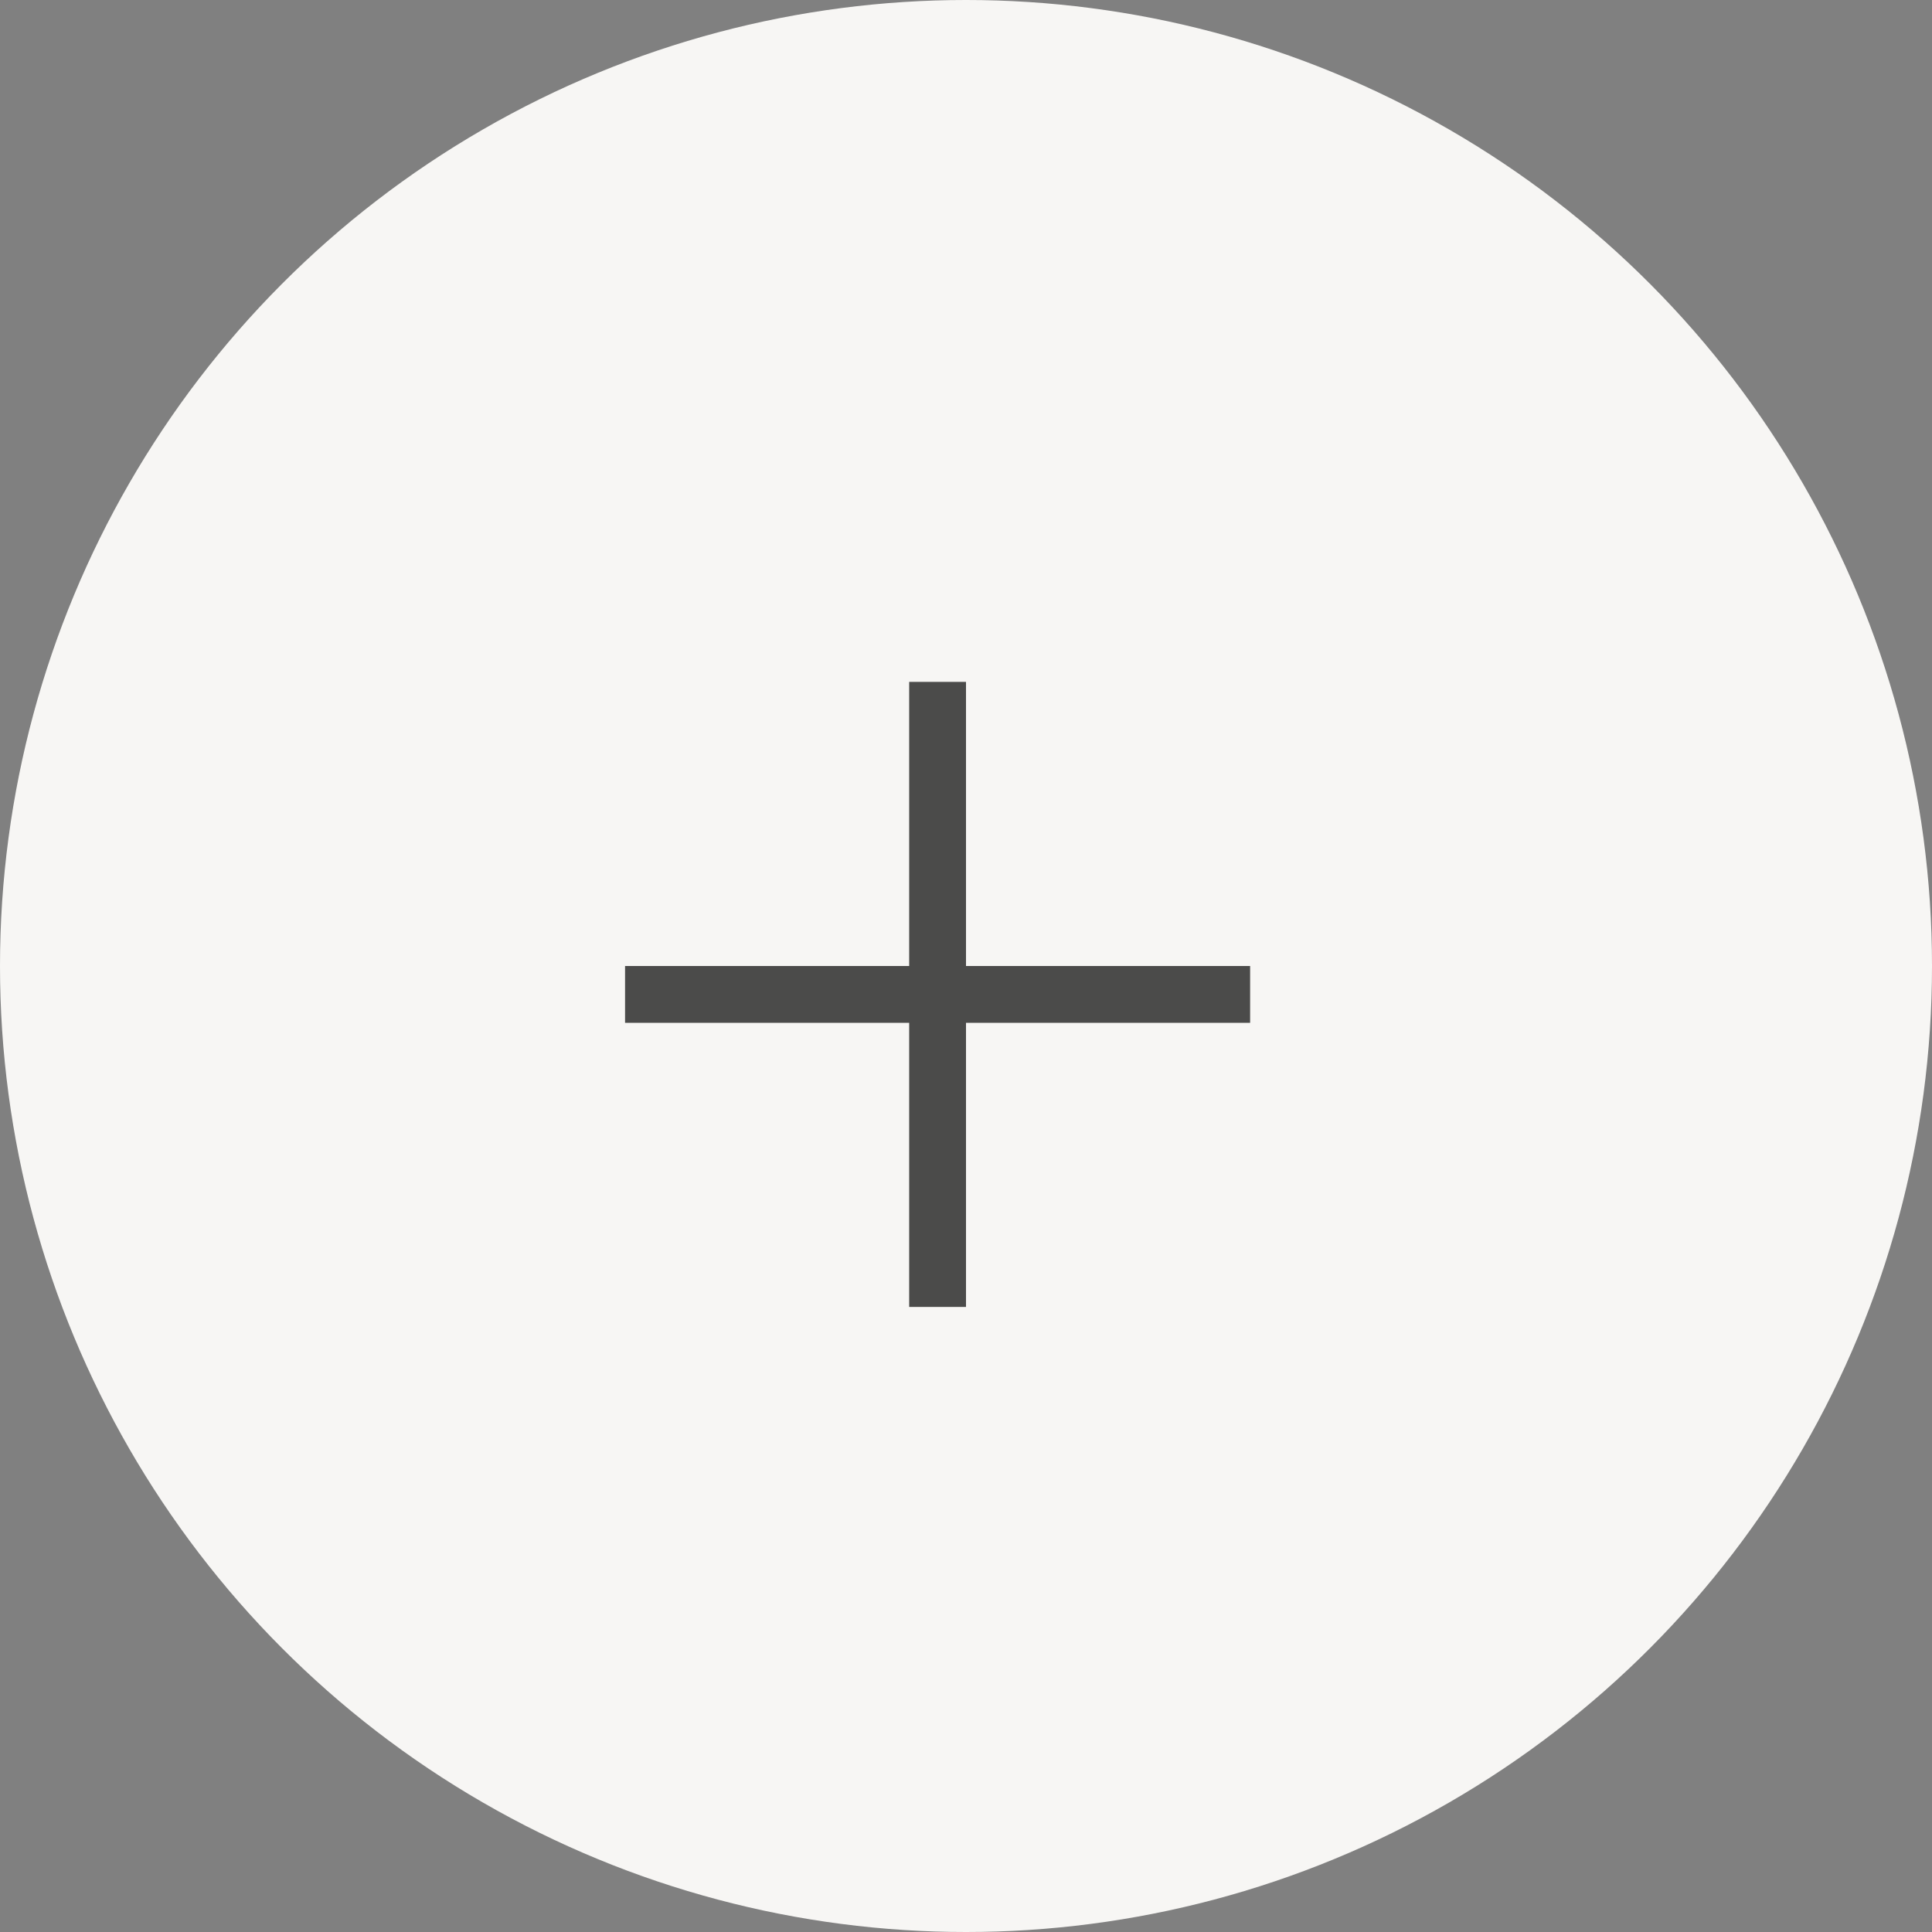 <svg width="34" height="34" viewBox="0 0 34 34" fill="none" xmlns="http://www.w3.org/2000/svg">
<rect x="0" y="0" width="34" height="34" fill="#808080" stroke="none"/>
<g id="Group 11">
<g id="Group 10">
<circle id="Ellisse 29" cx="17" cy="17" r="17" fill="#F7F6F4"/>
</g>
<g id="Group 8">
<line id="Linea 143" x1="16.5" y1="12" x2="16.5" y2="23" stroke="#4B4B4A"/>
<line id="Linea 144" x1="22" y1="17.5" x2="11" y2="17.5" stroke="#4B4B4A"/>
</g>
</g>
</svg>
